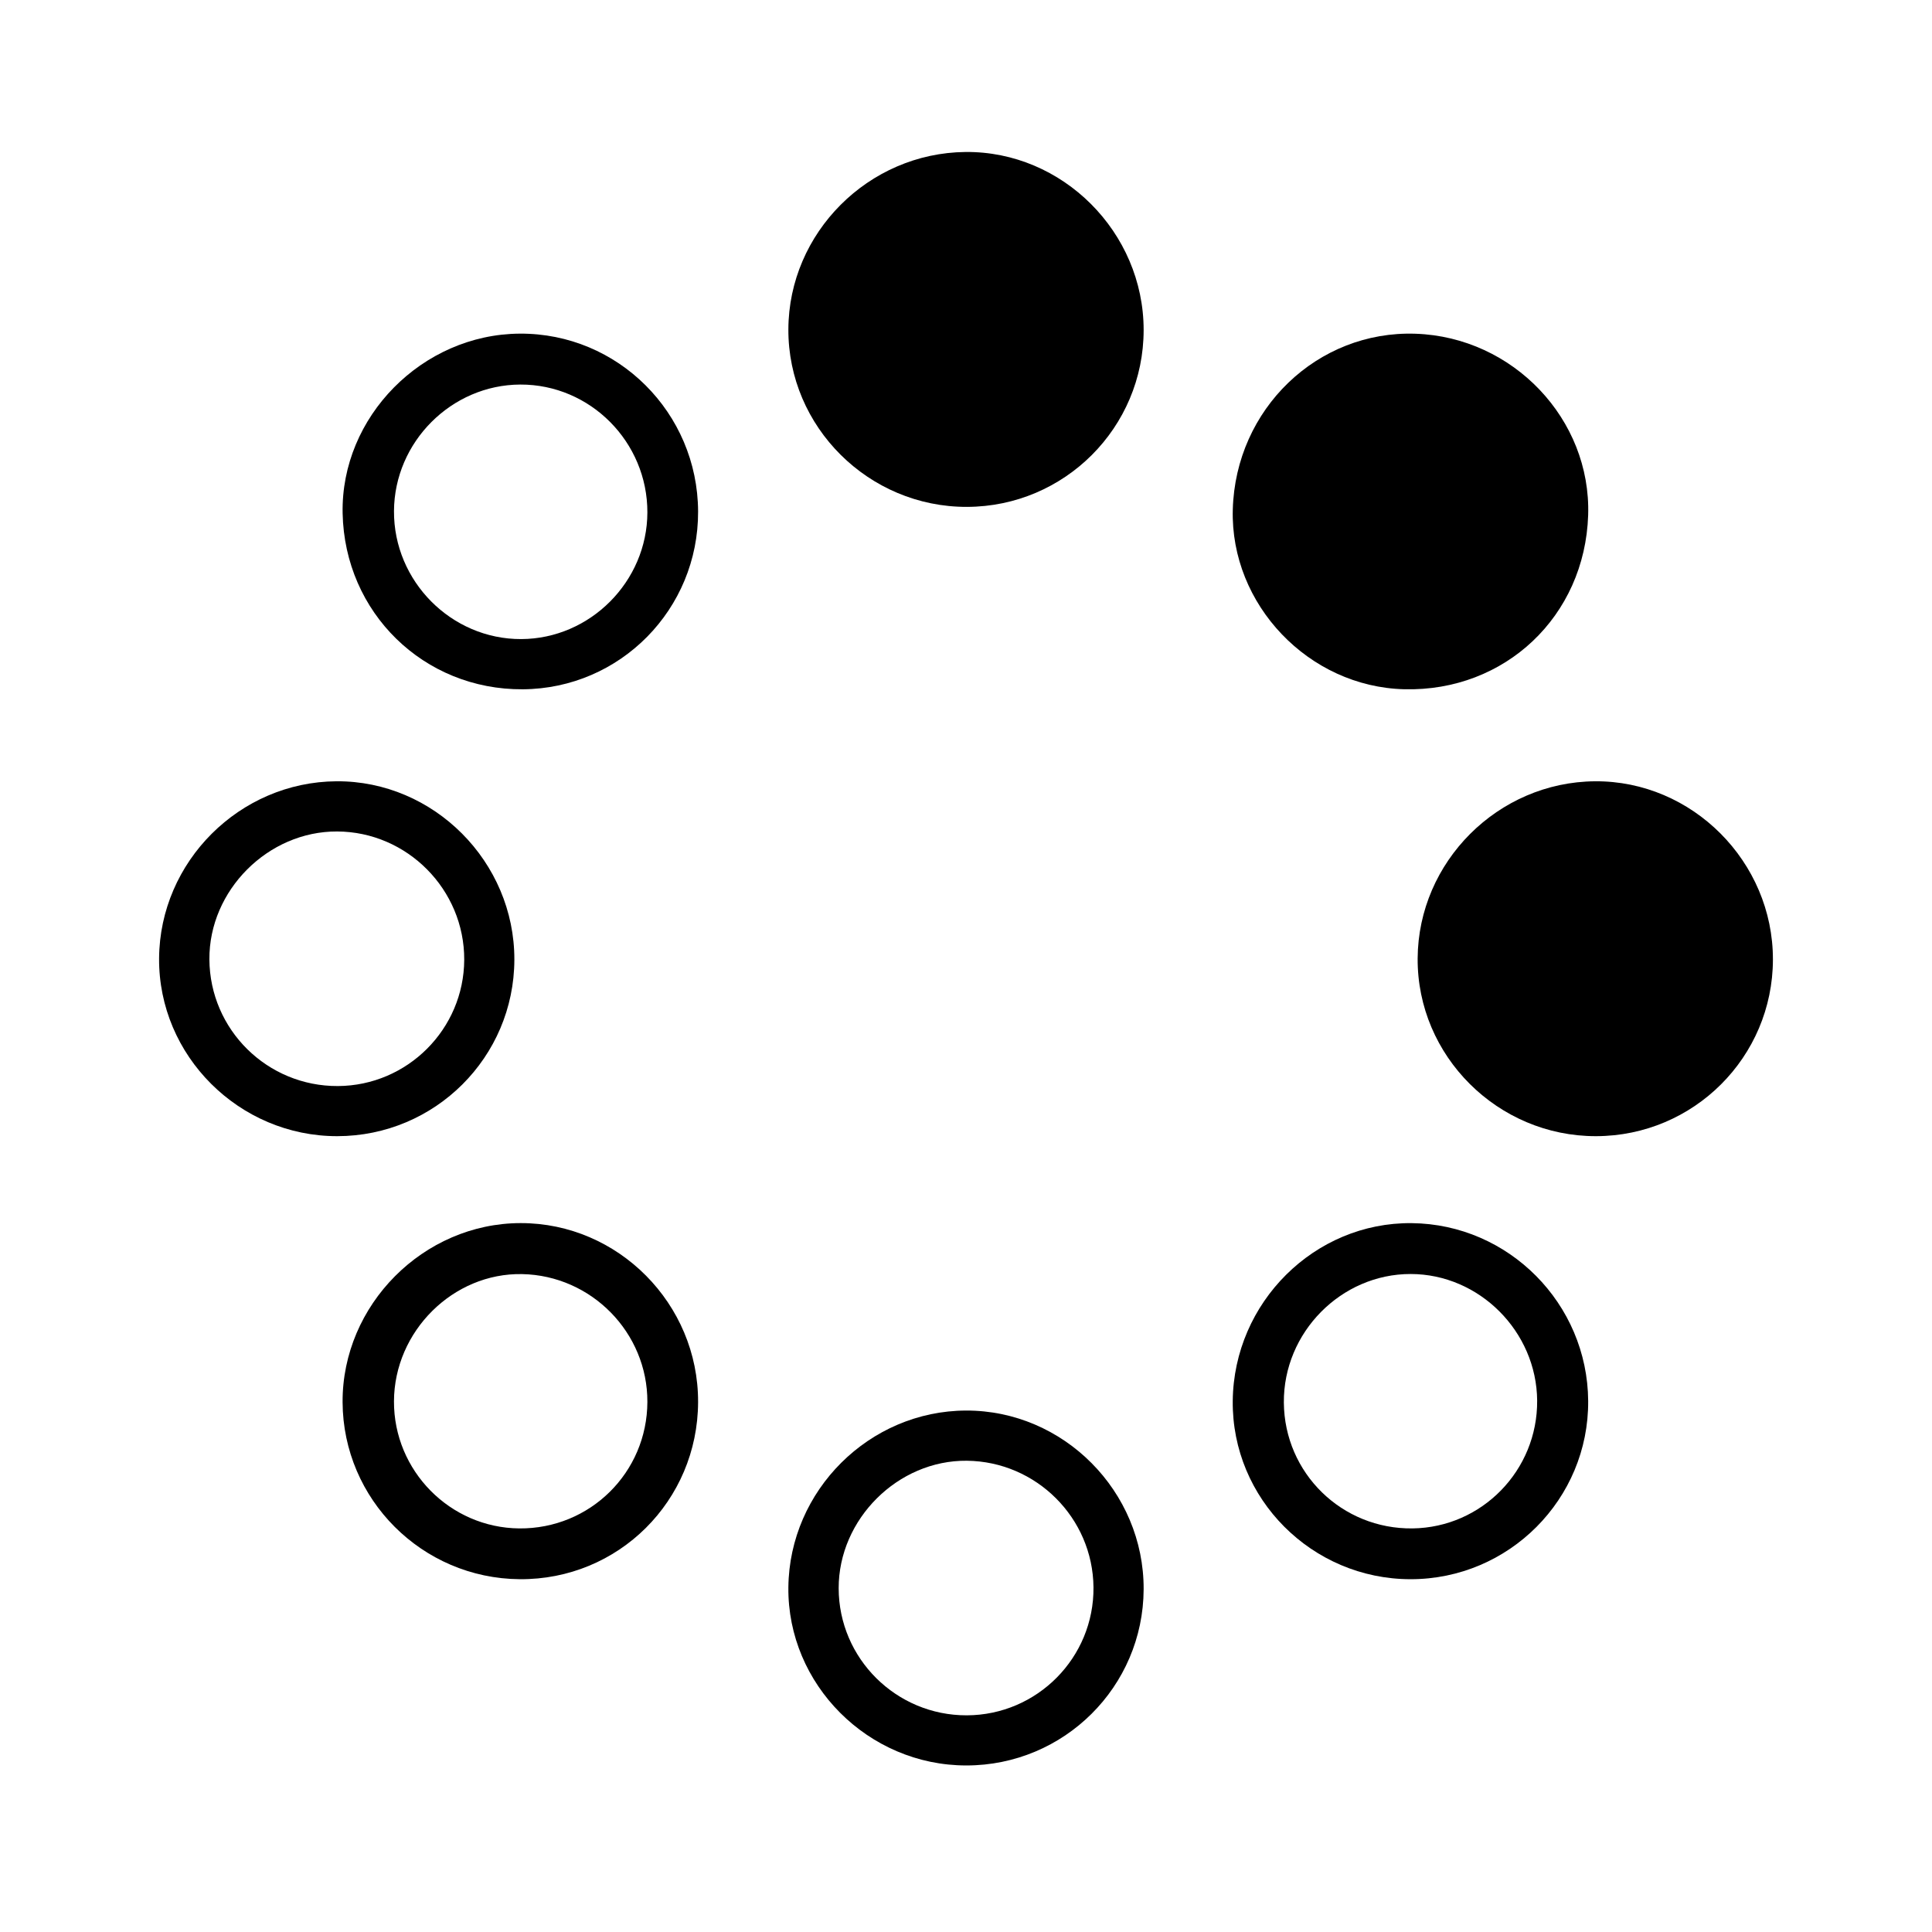 <?xml version="1.0" encoding="utf-8"?>
<!-- Generator: Adobe Illustrator 16.0.0, SVG Export Plug-In . SVG Version: 6.00 Build 0)  -->
<!DOCTYPE svg PUBLIC "-//W3C//DTD SVG 1.1//EN" "http://www.w3.org/Graphics/SVG/1.1/DTD/svg11.dtd">
<svg version="1.1" xmlns="http://www.w3.org/2000/svg" xmlns:xlink="http://www.w3.org/1999/xlink" x="0px" y="0px"
	 width="283.46px" height="283.46px" viewBox="0 0 283.46 283.46" enable-background="new 0 0 283.46 283.46" xml:space="preserve">
<g id="Layer_1">
	<g>
		<path fill-rule="evenodd" clip-rule="evenodd" d="M180.873,74.756c0.401-14.741,12.407-26.284,26.819-25.791
			c14.307,0.489,25.772,12.543,25.32,26.618c-0.477,14.82-12.188,25.911-26.978,25.543C192.017,100.78,180.49,88.7,180.873,74.756z"
			/>
		<path fill-rule="evenodd" clip-rule="evenodd" d="M141.872,74.369c-14.42,0.037-26.254-11.728-26.204-26.048
			c0.051-14.167,11.742-25.877,25.979-26.021c14.236-0.143,26.153,11.769,26.146,26.13C167.785,62.731,156.19,74.333,141.872,74.369
			z"/>
		<path fill-rule="evenodd" clip-rule="evenodd" d="M234.166,166.697c-14.415,0.025-26.256-11.775-26.171-26.08
			c0.086-14.182,11.797-25.881,26.013-25.988c14.259-0.108,26.139,11.795,26.112,26.161
			C260.094,155.092,248.493,166.672,234.166,166.697z"/>
		<path fill-rule="evenodd" clip-rule="evenodd" d="M102.423,75.032c0.063,14.349-11.419,26.001-25.716,26.099
			c-14.536,0.099-26.144-11.24-26.437-25.822c-0.284-14.139,11.68-26.272,25.988-26.358C90.64,48.864,102.36,60.547,102.423,75.032z
			 M94.982,75.189c0.027-10.339-8.384-18.805-18.647-18.768c-10.099,0.037-18.479,8.43-18.53,18.565
			c-0.054,10.291,8.42,18.817,18.665,18.779C86.58,93.728,94.955,85.323,94.982,75.189z"/>
		<path fill-rule="evenodd" clip-rule="evenodd" d="M102.423,205.701c-0.042,14.525-11.717,26.113-26.182,25.996
			c-14.315-0.115-25.911-11.713-25.977-25.973c-0.065-14.268,11.861-26.26,26.126-26.273
			C90.701,179.436,102.465,191.299,102.423,205.701z M94.982,205.684c0.031-10.15-8.193-18.545-18.369-18.75
			c-10.122-0.201-18.776,8.385-18.81,18.668c-0.034,10.184,8.222,18.555,18.387,18.645C86.563,224.334,94.95,216.053,94.982,205.684
			z"/>
		<path fill-rule="evenodd" clip-rule="evenodd" d="M206.946,231.699c-14.462-0.012-26.224-11.809-26.08-26.156
			c0.145-14.453,12.003-26.234,26.257-26.086c14.228,0.146,25.796,11.805,25.892,26.088
			C233.111,219.947,221.381,231.713,206.946,231.699z M188.365,205.789c0.082,10.35,8.521,18.594,18.896,18.457
			c10.166-0.137,18.343-8.523,18.268-18.75c-0.077-10.145-8.495-18.568-18.56-18.576C196.758,186.912,188.28,195.51,188.365,205.789
			z"/>
		<path fill-rule="evenodd" clip-rule="evenodd" d="M49.492,166.697c-14.406,0.018-26.255-11.807-26.151-26.099
			c0.103-14.192,11.821-25.883,26.03-25.97c14.269-0.09,26.131,11.813,26.095,26.181C75.428,155.109,63.821,166.68,49.492,166.697z
			 M49.579,159.344c10.19-0.055,18.487-8.348,18.531-18.528c0.043-10.292-8.366-18.781-18.646-18.824
			c-10.141-0.043-18.813,8.645-18.743,18.774C30.792,151.088,39.226,159.396,49.579,159.344z"/>
		<path fill-rule="evenodd" clip-rule="evenodd" d="M141.776,259.025c-14.392,0.002-26.258-11.883-26.108-26.143
			c0.15-14.217,11.888-25.887,26.073-25.928c14.302-0.039,26.113,11.854,26.052,26.225
			C167.731,247.48,156.111,259.025,141.776,259.025z M141.841,251.67c10.338-0.031,18.693-8.479,18.593-18.797
			c-0.101-10.168-8.395-18.449-18.58-18.555c-10.106-0.104-18.821,8.563-18.806,18.709C123.064,243.33,131.5,251.699,141.841,251.67
			z"/>
	</g>
</g>
<g id="Layer_2">
</g>
</svg>
